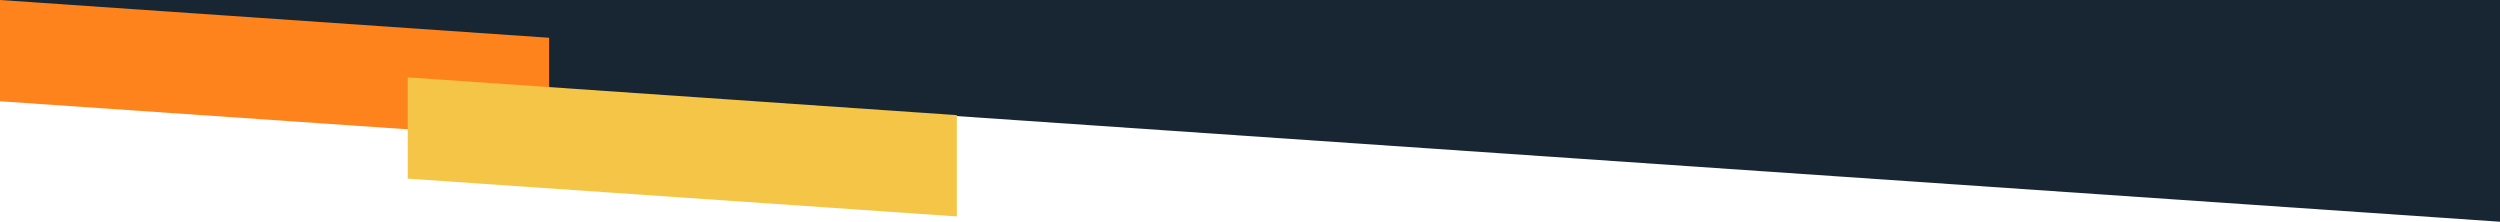 <svg width="1680" height="149" viewBox="0 0 1680 149" fill="none" xmlns="http://www.w3.org/2000/svg">
<path fill-rule="evenodd" clip-rule="evenodd" d="M0 0V34L1680 149V0H0Z" fill="#182633"/>
<path fill-rule="evenodd" clip-rule="evenodd" d="M-0 47.258L-1.63066e-05 68.044L369 93.428L369 33.87L369 33.87L369 25.384L-0 2.5035e-06L-0 47.258Z" fill="#FF831C"/>
<g style="mix-blend-mode:multiply">
<path fill-rule="evenodd" clip-rule="evenodd" d="M274 99.258L274 120.044L643 145.428L643 85.871L643 85.871L643 77.383L274 52L274 99.258Z" fill="#F5C547"/>
</g>
</svg>
